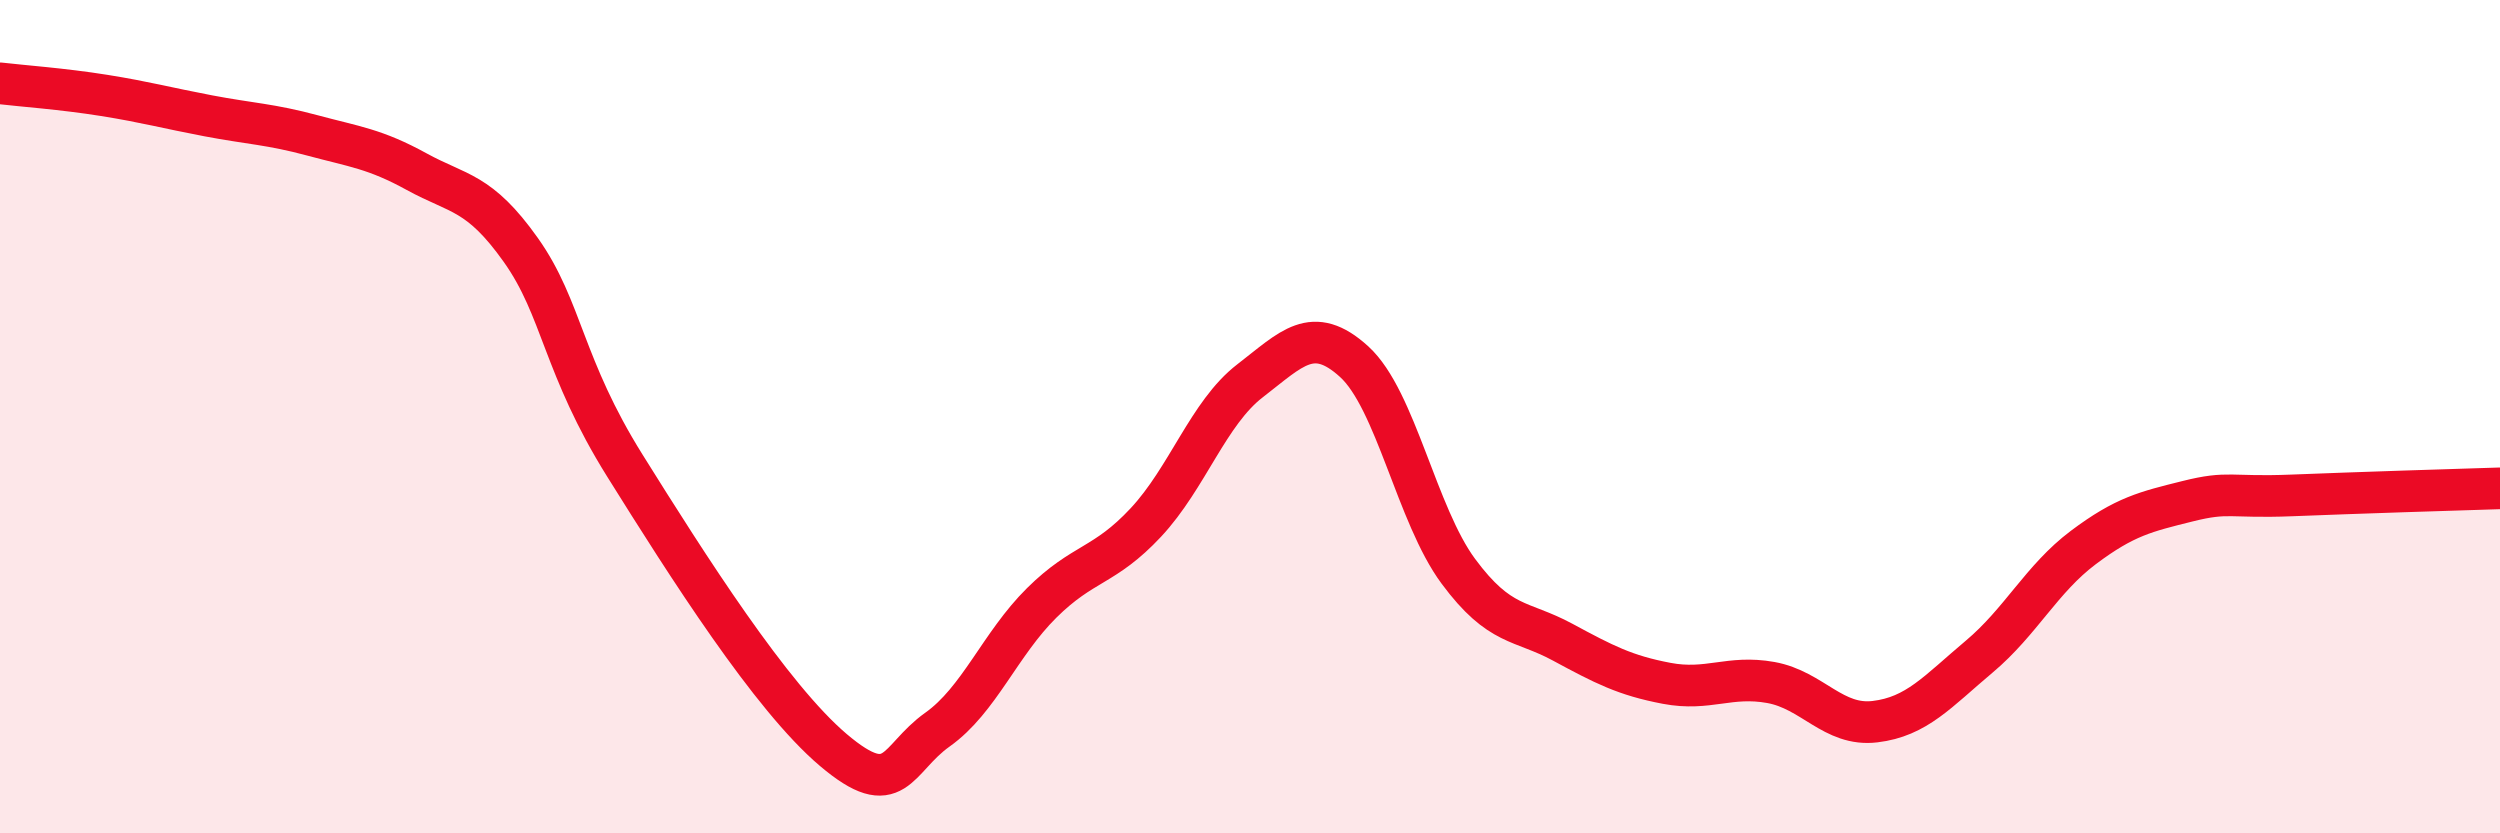 
    <svg width="60" height="20" viewBox="0 0 60 20" xmlns="http://www.w3.org/2000/svg">
      <path
        d="M 0,2 C 0.5,2.06 1.5,2.13 2.5,2.29 C 3.5,2.45 4,2.59 5,2.78 C 6,2.97 6.5,2.98 7.5,3.25 C 8.5,3.52 9,3.57 10,4.12 C 11,4.67 11.5,4.59 12.5,6 C 13.5,7.41 13.5,8.78 15,11.18 C 16.5,13.58 18.5,16.73 20,18 C 21.5,19.27 21.5,18.22 22.5,17.51 C 23.5,16.8 24,15.46 25,14.47 C 26,13.48 26.5,13.61 27.5,12.54 C 28.5,11.47 29,9.91 30,9.14 C 31,8.37 31.5,7.77 32.5,8.68 C 33.5,9.59 34,12.36 35,13.71 C 36,15.06 36.5,14.87 37.5,15.41 C 38.5,15.95 39,16.21 40,16.4 C 41,16.59 41.5,16.2 42.5,16.38 C 43.5,16.56 44,17.44 45,17.32 C 46,17.2 46.5,16.6 47.5,15.76 C 48.5,14.92 49,13.89 50,13.14 C 51,12.39 51.5,12.28 52.5,12.03 C 53.5,11.78 53.5,11.95 55,11.89 C 56.5,11.83 59,11.75 60,11.72L60 20L0 20Z"
        fill="#EB0A25"
        opacity="0.1"
        stroke-linecap="round"
        stroke-linejoin="round"
      />
      <path
        d="M 0,2 C 0.5,2.06 1.5,2.13 2.5,2.29 C 3.5,2.45 4,2.59 5,2.78 C 6,2.97 6.5,2.98 7.5,3.25 C 8.5,3.52 9,3.57 10,4.12 C 11,4.67 11.5,4.59 12.5,6 C 13.5,7.41 13.5,8.78 15,11.18 C 16.5,13.58 18.5,16.73 20,18 C 21.5,19.27 21.5,18.22 22.5,17.51 C 23.5,16.8 24,15.46 25,14.47 C 26,13.48 26.5,13.61 27.5,12.54 C 28.5,11.47 29,9.91 30,9.14 C 31,8.37 31.5,7.77 32.5,8.68 C 33.5,9.59 34,12.36 35,13.71 C 36,15.06 36.5,14.87 37.5,15.41 C 38.5,15.95 39,16.21 40,16.4 C 41,16.59 41.5,16.2 42.5,16.38 C 43.5,16.56 44,17.44 45,17.32 C 46,17.2 46.5,16.6 47.5,15.76 C 48.5,14.92 49,13.89 50,13.14 C 51,12.39 51.5,12.28 52.5,12.03 C 53.5,11.78 53.5,11.95 55,11.89 C 56.5,11.83 59,11.75 60,11.72"
        stroke="#EB0A25"
        stroke-width="1"
        fill="none"
        stroke-linecap="round"
        stroke-linejoin="round"
      />
    </svg>
  